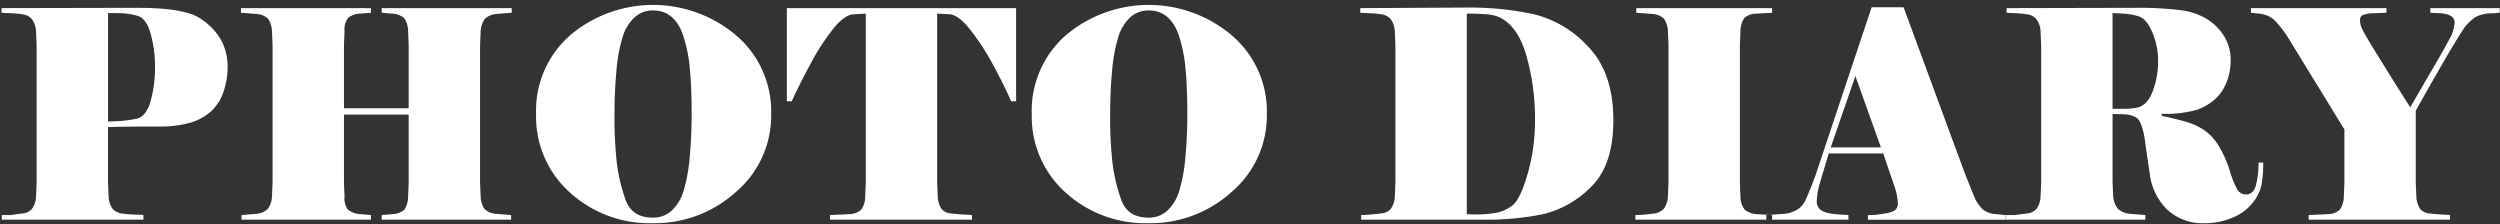 <svg xmlns="http://www.w3.org/2000/svg" width="490" height="44" viewBox="0 0 490 44">
  <rect x="0" y="0" width="490" height="44" fill="#333333" stroke="none"/>
  <defs>
    <style>
      .cls-1 {
        fill: #fff;
        fill-rule: evenodd;
      }
    </style>
  </defs>
  <path id="PHOTO_DIARY_写メ日記" data-name="PHOTO DIARY 写メ日記" class="cls-1" d="M28.112,42.147q-0.456-.056-1.65-0.085a21.891,21.891,0,0,1-2.446-.2,3.044,3.044,0,0,1-1.905-.882,4.385,4.385,0,0,1-.825-2.531l-0.114-2.617V24.912q1.536-.056,3.811-0.085t5.973-.028a22.316,22.316,0,0,0,6.314-.739,10.447,10.447,0,0,0,4.1-2.247,9.053,9.053,0,0,0,2.446-3.84,15.039,15.039,0,0,0,.8-4.892A11.117,11.117,0,0,0,43.414,7.99a12.181,12.181,0,0,0-4.238-4.408Q36.132,1.534,26.861,1.534L0.3,1.59V2.5q0.8,0.057,1.792.085a20.582,20.582,0,0,1,2.218.2,3.076,3.076,0,0,1,1.906.91,4.4,4.4,0,0,1,.853,2.56L7.18,8.871V35.833L7.066,38.45a4.391,4.391,0,0,1-.825,2.531,2.809,2.809,0,0,1-1.792.853q-1.139.143-2.332,0.313H0.354v0.91H28.112v-0.91Zm1.394-22.269q-0.882,3.044-2.844,3.413a23.917,23.917,0,0,1-3.157.427l-2.332.114V2.557q0.8,0,2.418.028a13.42,13.42,0,0,1,3.356.512q1.735,0.484,2.588,3.555a23.482,23.482,0,0,1,.853,6.314A24.856,24.856,0,0,1,29.506,19.878ZM80.1,35.947l-0.114,2.617a4.644,4.644,0,0,1-.739,2.56,3.974,3.974,0,0,1-2.389.853l-2.048.171v0.91h25.369v-0.91l-2.844-.227a3.66,3.66,0,0,1-2.361-.939,4.734,4.734,0,0,1-.768-2.531l-0.114-2.617V8.814L94.209,6.2a4.447,4.447,0,0,1,.825-2.5,3.679,3.679,0,0,1,2.3-.967L100.3,2.5V1.59H74.812V2.5L76.86,2.671a3.909,3.909,0,0,1,2.361.882,4.507,4.507,0,0,1,.768,2.531L80.1,8.7V21.215H67.417V8.7l0.114-2.617a3.759,3.759,0,0,1,.654-2.531,3.833,3.833,0,0,1,2.474-.882L72.707,2.5V1.59H47.224V2.5l2.958,0.228a3.671,3.671,0,0,1,2.361.939A4.74,4.74,0,0,1,53.31,6.2l0.114,2.617V35.833L53.31,38.45a4.45,4.45,0,0,1-.825,2.5,3.673,3.673,0,0,1-2.3.967l-2.844.227v0.91H72.707v-0.91l-2.048-.171a4.3,4.3,0,0,1-2.474-.882,3.623,3.623,0,0,1-.654-2.531l-0.114-2.617V22.466H80.1V35.947ZM144.321,6.966a25.188,25.188,0,0,0-32.536-.085,19.638,19.638,0,0,0-6.713,15.472,19.951,19.951,0,0,0,6.57,15.33A23.209,23.209,0,0,0,128,43.74,23.629,23.629,0,0,0,144.264,37.6a19.613,19.613,0,0,0,6.883-15.244A19.561,19.561,0,0,0,144.321,6.966Zm-9.1,6.6q0.34,3.726.341,8.788,0,4.266-.37,8.333A32.077,32.077,0,0,1,134,37.341a8.673,8.673,0,0,1-2.361,3.953A5.3,5.3,0,0,1,128,42.659q-4.153,0-5.4-3.527a33.917,33.917,0,0,1-1.706-7.224,81.011,81.011,0,0,1-.455-9.556q0-4.266.369-8.333A32.027,32.027,0,0,1,122,7.364a8.676,8.676,0,0,1,2.36-3.953A5.3,5.3,0,0,1,128,2.045q4.152,0,5.859,4.778A29.313,29.313,0,0,1,135.22,13.564Zm19,6.285h0.967q1.536-3.413,3.783-7.537a43.892,43.892,0,0,1,4.465-6.826q2.219-2.7,4.039-2.7l2.218-.114V35.947l-0.114,2.617a4.5,4.5,0,0,1-.8,2.56,3.632,3.632,0,0,1-2.332.853l-3.755.171v0.91h27.816v-0.91q-0.8-.056-1.82-0.114t-2.276-.2a2.7,2.7,0,0,1-1.848-.853,4.72,4.72,0,0,1-.768-2.531l-0.114-2.617V2.671l2.275,0.114q1.763,0,4.1,2.9a46.477,46.477,0,0,1,4.465,6.8q2.133,3.9,3.669,7.366h0.967V1.59H154.218V19.85ZM241.474,6.966a25.188,25.188,0,0,0-32.536-.085,19.641,19.641,0,0,0-6.712,15.472,19.951,19.951,0,0,0,6.57,15.33,23.206,23.206,0,0,0,16.353,6.058A23.632,23.632,0,0,0,241.418,37.6,19.615,19.615,0,0,0,248.3,22.352,19.561,19.561,0,0,0,241.474,6.966Zm-9.1,6.6q0.342,3.726.342,8.788,0,4.266-.37,8.333a32,32,0,0,1-1.195,6.655,8.672,8.672,0,0,1-2.36,3.953,5.3,5.3,0,0,1-3.641,1.365q-4.152,0-5.4-3.527a33.917,33.917,0,0,1-1.706-7.224,81.011,81.011,0,0,1-.455-9.556q0-4.266.37-8.333a31.968,31.968,0,0,1,1.194-6.655,8.669,8.669,0,0,1,2.361-3.953,5.3,5.3,0,0,1,3.64-1.365q4.152,0,5.859,4.778A29.208,29.208,0,0,1,232.373,13.564Zm58.361,29.493a56.4,56.4,0,0,0,11.575-1.052,19.668,19.668,0,0,0,9.443-5.29q4.464-4.237,4.465-13.168,0-9.328-4.977-14.448a21.326,21.326,0,0,0-10.865-6.371,60.277,60.277,0,0,0-12.542-1.251l-21.217.114V2.5q0.8,0.057,1.792.085a20.578,20.578,0,0,1,2.218.2,3.08,3.08,0,0,1,1.906.91,4.4,4.4,0,0,1,.853,2.56L273.5,8.871V35.833l-0.113,2.617a4.4,4.4,0,0,1-.825,2.531,2.9,2.9,0,0,1-1.877.853q-1.224.143-2.19,0.227t-1.707.085v0.91h23.948Zm8.333-32.508a44.983,44.983,0,0,1,1.792,13.225A37.1,37.1,0,0,1,299.408,34.1q-1.451,5.034-3.014,6.2a7.541,7.541,0,0,1-3.357,1.451,25.23,25.23,0,0,1-3.953.284c-0.341,0-.625-0.009-0.853-0.029s-0.475-.028-0.74-0.028V2.671h0.683q1.194,0,2.873.114a8.106,8.106,0,0,1,2.474.455Q297.275,4.72,299.067,10.549Zm48.264,31.6-2.958-.171a4.2,4.2,0,0,1-2.417-.882,4.179,4.179,0,0,1-.825-2.531l-0.114-2.617V8.7l0.114-2.617A4.627,4.627,0,0,1,341.9,3.5a3.7,3.7,0,0,1,2.361-.825l3.071-.171V1.59H320.71V2.5l3.072,0.228a3.675,3.675,0,0,1,2.361.939A4.736,4.736,0,0,1,326.91,6.2l0.114,2.617V35.833L326.91,38.45a4.448,4.448,0,0,1-.824,2.5,3.457,3.457,0,0,1-2.219.939q-1.565.2-2.247,0.227t-1.08.028v0.91h26.791v-0.91Zm11.49-13.254L363.656,14.9l5.006,13.993h-9.841Zm10.3,1.195,2.047,6.03a12.145,12.145,0,0,1,.8,3.584,1.676,1.676,0,0,1-.626,1.564,6.176,6.176,0,0,1-2.048.6q-1.422.228-1.962,0.256t-1.223.028v0.91h27.019v-0.91l-2.332-.227a4.229,4.229,0,0,1-2.3-1,7.974,7.974,0,0,1-1.621-2.531L385.1,33.956,373.1,1.42h-6.257L355.977,33.956q-0.4,1.195-1,2.674t-1.087,2.56a4.438,4.438,0,0,1-1.459,1.792,6.082,6.082,0,0,1-2.86.939l-3.376.227v0.91h16.1v-0.91l-1.877-.114a14.871,14.871,0,0,1-1.991-.256,3.87,3.87,0,0,1-1.678-.711,2.186,2.186,0,0,1-.654-1.82A12.876,12.876,0,0,1,356.66,36l1.763-5.916h10.694Zm47.325-7.679a5.221,5.221,0,0,1,2.218.6q1.024,0.543,1.65,3.849,0.4,2.966,1.052,7.272a11.779,11.779,0,0,0,3.413,6.958,10.18,10.18,0,0,0,7.366,2.652,13.522,13.522,0,0,0,5.489-1.109,9.618,9.618,0,0,0,3.9-2.9,8.685,8.685,0,0,0,1.706-3.441,22.8,22.8,0,0,0,.342-4.437h-0.911a17.769,17.769,0,0,1-.483,4.351q-0.484,1.907-1.962,1.906a1.952,1.952,0,0,1-1.764-1.056,18.64,18.64,0,0,1-1.422-3.6,21.8,21.8,0,0,0-2.076-4.68,10.036,10.036,0,0,0-2.873-3.225,12.419,12.419,0,0,0-3.555-1.656q-1.962-.571-4.863-1.2V22.3a22.084,22.084,0,0,0,6.968-.8,10.285,10.285,0,0,0,3.669-2.218,8.755,8.755,0,0,0,2.19-3.413,11.792,11.792,0,0,0,.711-3.982,8.884,8.884,0,0,0-1.223-4.693,10.608,10.608,0,0,0-3.3-3.384,12.941,12.941,0,0,0-5.376-1.82,65.336,65.336,0,0,0-8.589-.455l-25.426.057V2.5q0.8,0.057,1.706.085a21.449,21.449,0,0,1,2.162.2,3.107,3.107,0,0,1,1.934.91,4.4,4.4,0,0,1,.853,2.56l0.114,2.617V35.833l-0.114,2.617a4.39,4.39,0,0,1-.825,2.531,2.807,2.807,0,0,1-1.792.853q-1.139.143-2.389,0.313h-1.763v0.91h27.3v-0.91l-2.9-.227a4.034,4.034,0,0,1-2.5-1.024,4.4,4.4,0,0,1-.91-2.617l-0.114-2.617V22.352Q415.247,22.352,416.442,22.409Zm-0.455-1.081h-1.934V2.557q0.966,0.057,2.218.114a12.615,12.615,0,0,1,2.844.512q1.593,0.456,2.731,3.157a14.038,14.038,0,0,1,1.137,5.489,16.621,16.621,0,0,1-1.109,6.2q-1.109,2.788-3.271,3.129a16.412,16.412,0,0,1-2.616.171h0Zm57.507,0.341q2.454-4.38,4.994-8.788t3.967-6.6a8.8,8.8,0,0,1,2.74-2.929,6.554,6.554,0,0,1,3.254-.739l1.484-.114V1.59H476.338V2.5l2.275,0.114q2.5,0.285,2.5,1.82a7.715,7.715,0,0,1-1.109,3.384q-1.11,2.077-3.385,5.973t-4.209,7.252q-2.389-3.754-4.977-7.907t-3.5-5.717A18.163,18.163,0,0,1,462.8,5.259a3.4,3.4,0,0,1-.227-1.223,1.054,1.054,0,0,1,.511-1.081,6.045,6.045,0,0,1,1.707-.341l2.958-.114V1.59H441.185V2.5l1.593,0.171a5.354,5.354,0,0,1,2.929,1.195,20.5,20.5,0,0,1,3.043,3.982L459.5,25.367v10.58l-0.114,2.617a4.5,4.5,0,0,1-.8,2.56,3.632,3.632,0,0,1-2.332.853l-3.755.171v0.91h27.7v-0.91q-0.74-.056-1.763-0.114t-2.247-.2a2.663,2.663,0,0,1-1.82-.853,4.72,4.72,0,0,1-.768-2.531l-0.114-2.617V21.67Z"/>
</svg>
